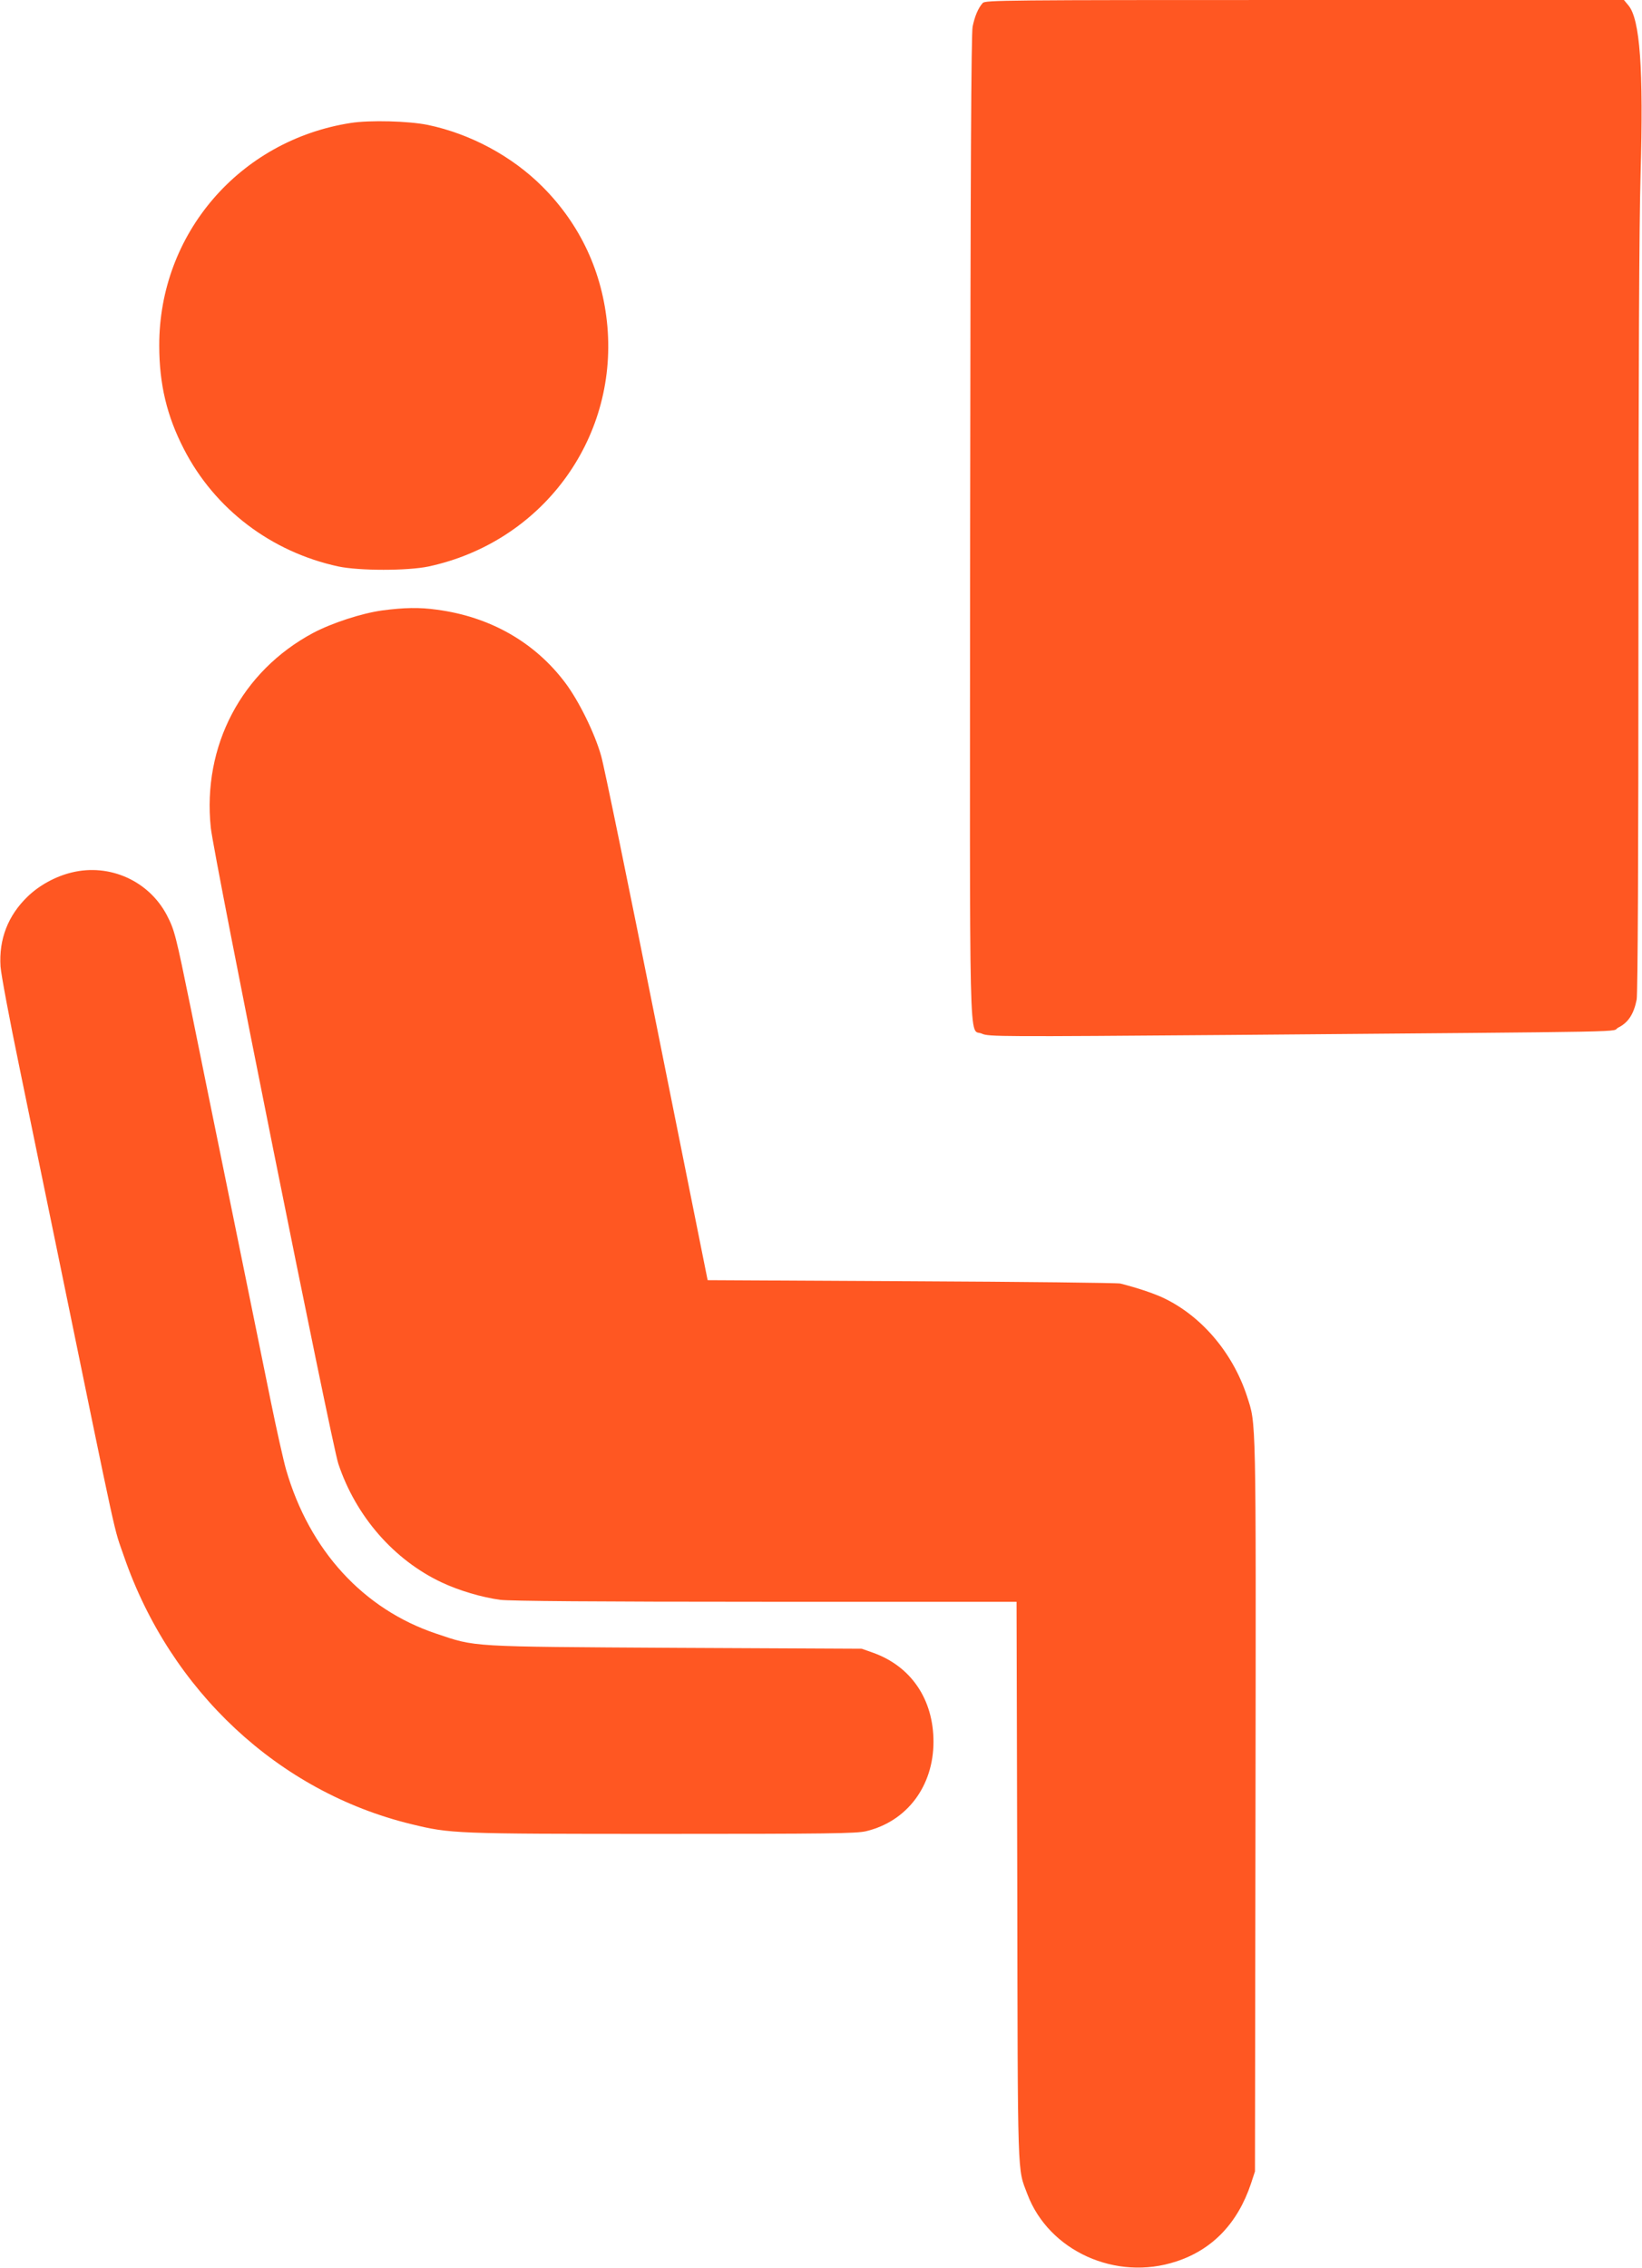 <?xml version="1.0" standalone="no"?>
<!DOCTYPE svg PUBLIC "-//W3C//DTD SVG 20010904//EN"
 "http://www.w3.org/TR/2001/REC-SVG-20010904/DTD/svg10.dtd">
<svg version="1.0" xmlns="http://www.w3.org/2000/svg"
 width="927pt" height="1280pt" viewBox="0 0 927 1280"
 preserveAspectRatio="xMidYMid meet">
<g transform="translate(0,1280) scale(0.1,-0.1)"
fill="#ff5722" stroke="none">
<path d="M5548 12783 c-26 -29 -45 -75 -57 -133 -8 -41 -12 -799 -14 -2825 -2
-3092 -9 -2823 67 -2859 35 -17 110 -17 1404 -7 2409 20 2133 15 2189 42 56
28 87 77 103 158 6 34 10 810 10 2149 0 1372 4 2240 12 2509 17 594 -3 875
-69 953 l-25 30 -1802 0 c-1705 0 -1804 -1 -1818 -17z"/>
<path d="M1980 12106 c-628 -98 -1082 -626 -1081 -1256 0 -218 43 -398 139
-584 174 -339 493 -581 872 -663 119 -25 391 -25 510 0 636 137 1065 712 1009
1355 -27 304 -152 574 -367 789 -172 172 -407 298 -647 348 -107 22 -327 28
-435 11z"/>
<path d="M2159 9355 c-117 -16 -285 -71 -391 -127 -404 -216 -626 -637 -578
-1099 16 -157 682 -3476 720 -3590 99 -297 314 -543 584 -670 98 -46 226 -84
330 -98 52 -7 541 -11 1496 -11 l1419 0 4 -1578 c3 -1713 0 -1614 57 -1765
121 -321 500 -493 841 -380 204 67 346 215 421 438 l23 70 3 2070 c3 2231 4
2142 -48 2305 -82 250 -263 460 -483 560 -55 24 -134 51 -232 76 -16 4 -547
10 -1180 13 l-1150 6 -287 1430 c-157 787 -298 1474 -314 1528 -35 126 -126
312 -204 415 -172 228 -423 371 -723 411 -99 14 -186 12 -308 -4z"/>
<path d="M405 7876 c-91 -22 -183 -72 -249 -136 -111 -107 -163 -241 -153
-395 3 -44 51 -300 107 -570 55 -269 150 -728 210 -1020 358 -1743 319 -1561
380 -1739 262 -759 873 -1329 1622 -1511 223 -54 240 -55 1416 -55 934 0 1096
2 1151 15 231 55 381 254 381 505 0 239 -126 425 -340 502 l-65 23 -1050 5
c-1174 7 -1126 4 -1352 80 -412 138 -716 470 -848 926 -14 49 -53 222 -86 384
-33 162 -132 648 -220 1080 -88 432 -192 940 -230 1130 -88 430 -93 449 -137
535 -102 194 -323 293 -537 241z"/>
</g>
</svg>
